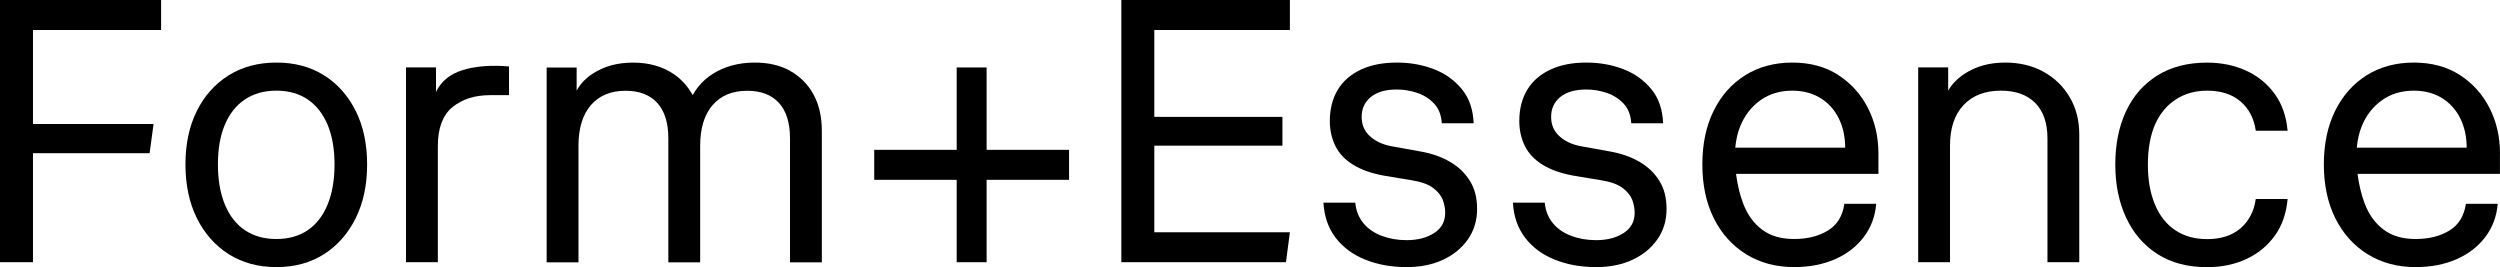 <svg width="215" height="23" viewBox="0 0 215 23" fill="none" xmlns="http://www.w3.org/2000/svg">
<path d="M0 22.55H2.836V13.177H12.866L13.207 10.662H2.836V2.579H13.854V0H0V22.55Z" fill="black"/>
<path d="M27.866 6.477C26.705 5.746 25.341 5.381 23.775 5.381C22.209 5.381 20.84 5.746 19.669 6.477C18.498 7.209 17.584 8.226 16.932 9.536C16.275 10.845 15.949 12.382 15.949 14.141C15.949 15.9 16.275 17.441 16.932 18.765C17.589 20.084 18.498 21.117 19.669 21.858C20.84 22.599 22.209 22.97 23.775 22.97C25.341 22.97 26.705 22.599 27.866 21.858C29.027 21.117 29.931 20.084 30.589 18.765C31.246 17.446 31.572 15.905 31.572 14.141C31.572 12.377 31.246 10.845 30.589 9.536C29.931 8.226 29.027 7.204 27.866 6.477ZM28.173 17.589C27.777 18.558 27.204 19.294 26.463 19.798C25.722 20.302 24.828 20.554 23.77 20.554C22.713 20.554 21.814 20.302 21.063 19.798C20.312 19.294 19.739 18.558 19.338 17.589C18.943 16.621 18.741 15.475 18.741 14.141C18.741 12.807 18.938 11.67 19.338 10.726C19.734 9.783 20.312 9.057 21.063 8.553C21.814 8.049 22.718 7.797 23.77 7.797C24.823 7.797 25.722 8.049 26.463 8.553C27.204 9.057 27.772 9.783 28.173 10.726C28.568 11.67 28.77 12.812 28.77 14.141C28.77 15.47 28.573 16.621 28.173 17.589Z" fill="black"/>
<path d="M39.042 6.329C38.346 6.685 37.832 7.214 37.496 7.915V5.796H34.917V22.55H37.654V12.565C37.654 11.018 38.074 9.901 38.909 9.215C39.749 8.528 40.831 8.182 42.165 8.182H43.776V5.717C43.776 5.717 40.905 5.381 39.042 6.329Z" fill="black"/>
<path d="M67.981 6.107C67.121 5.623 66.103 5.381 64.922 5.381C63.524 5.381 62.314 5.707 61.281 6.364C60.565 6.818 59.996 7.426 59.572 8.177C59.171 7.461 58.648 6.858 57.981 6.398C57.002 5.721 55.826 5.385 54.453 5.385C53.079 5.385 51.997 5.692 51.024 6.304C50.396 6.695 49.922 7.194 49.591 7.792V5.805H47.012V22.56H49.749V12.54C49.749 11.038 50.105 9.872 50.811 9.047C51.518 8.222 52.521 7.806 53.806 7.806C54.986 7.806 55.895 8.157 56.528 8.854C57.16 9.551 57.477 10.568 57.477 11.898V22.56H60.214V12.54C60.214 11.038 60.57 9.872 61.276 9.047C61.983 8.222 62.986 7.806 64.27 7.806C65.451 7.806 66.36 8.157 66.993 8.854C67.625 9.551 67.941 10.568 67.941 11.898V22.56H70.678V11.25C70.678 10.05 70.441 9.012 69.972 8.142C69.498 7.273 68.836 6.596 67.976 6.112L67.981 6.107Z" fill="black"/>
<path d="M84.849 5.801H82.275V12.886H75.184V15.465H82.275V22.55H84.849V15.465H91.939V12.886H84.849V5.801Z" fill="black"/>
<path d="M96.435 22.55H110.591L110.931 19.976H99.271V12.53H110.289V10.05H99.271V2.579H110.931V0H96.435V22.55Z" fill="black"/>
<path d="M124.701 13.918C123.97 13.488 123.101 13.187 122.093 13.014L119.612 12.565C118.861 12.416 118.254 12.125 117.794 11.695C117.33 11.265 117.102 10.717 117.102 10.05C117.102 9.343 117.364 8.775 117.893 8.34C118.422 7.91 119.168 7.698 120.131 7.698C120.734 7.698 121.317 7.797 121.885 7.989C122.453 8.182 122.938 8.488 123.333 8.908C123.728 9.328 123.95 9.892 123.995 10.598H126.732C126.688 9.417 126.352 8.439 125.719 7.668C125.087 6.897 124.282 6.319 123.303 5.944C122.325 5.568 121.268 5.381 120.131 5.381C118.926 5.381 117.893 5.583 117.023 5.993C116.154 6.403 115.492 6.981 115.042 7.732C114.593 8.483 114.365 9.378 114.365 10.405C114.365 11.201 114.528 11.917 114.849 12.565C115.171 13.212 115.68 13.745 116.381 14.175C117.078 14.605 117.967 14.916 119.039 15.109L121.357 15.494C122.196 15.623 122.824 15.845 123.239 16.157C123.654 16.468 123.936 16.814 124.079 17.189C124.217 17.565 124.286 17.935 124.286 18.301C124.286 19.052 123.97 19.635 123.338 20.04C122.705 20.45 121.915 20.653 120.971 20.653C120.195 20.653 119.484 20.529 118.827 20.282C118.17 20.035 117.646 19.669 117.246 19.185C116.851 18.701 116.618 18.118 116.554 17.431H113.817C113.881 18.612 114.232 19.615 114.864 20.445C115.497 21.27 116.347 21.903 117.409 22.328C118.471 22.757 119.657 22.97 120.971 22.97C122.152 22.97 123.195 22.762 124.094 22.342C124.998 21.922 125.709 21.339 126.238 20.588C126.762 19.837 127.029 18.968 127.029 17.98C127.029 16.991 126.826 16.231 126.416 15.564C126.006 14.897 125.438 14.348 124.706 13.918H124.701Z" fill="black"/>
<path d="M140.996 13.918C140.265 13.488 139.395 13.187 138.388 13.014L135.907 12.565C135.156 12.416 134.549 12.125 134.089 11.695C133.625 11.265 133.397 10.717 133.397 10.05C133.397 9.343 133.659 8.775 134.188 8.34C134.717 7.91 135.463 7.698 136.426 7.698C137.029 7.698 137.612 7.797 138.18 7.989C138.748 8.182 139.232 8.488 139.628 8.908C140.023 9.328 140.245 9.892 140.29 10.598H143.027C142.983 9.417 142.647 8.439 142.014 7.668C141.382 6.897 140.576 6.319 139.598 5.944C138.62 5.568 137.562 5.381 136.426 5.381C135.221 5.381 134.188 5.583 133.318 5.993C132.449 6.403 131.787 6.981 131.337 7.732C130.887 8.483 130.66 9.378 130.66 10.405C130.66 11.201 130.823 11.917 131.144 12.565C131.465 13.212 131.974 13.745 132.676 14.175C133.373 14.605 134.262 14.916 135.334 15.109L137.651 15.494C138.491 15.623 139.119 15.845 139.534 16.157C139.949 16.468 140.23 16.814 140.374 17.189C140.512 17.565 140.581 17.935 140.581 18.301C140.581 19.052 140.265 19.635 139.633 20.04C139 20.45 138.21 20.653 137.266 20.653C136.49 20.653 135.779 20.529 135.122 20.282C134.465 20.035 133.941 19.669 133.541 19.185C133.145 18.701 132.913 18.118 132.849 17.431H130.112C130.176 18.612 130.527 19.615 131.159 20.445C131.792 21.27 132.641 21.903 133.704 22.328C134.766 22.757 135.952 22.97 137.266 22.97C138.447 22.97 139.489 22.762 140.389 22.342C141.293 21.922 142.004 21.339 142.533 20.588C143.057 19.837 143.323 18.968 143.323 17.98C143.323 16.991 143.121 16.231 142.711 15.564C142.301 14.897 141.733 14.348 141.001 13.918H140.996Z" fill="black"/>
<path d="M158.087 6.443C156.98 5.736 155.666 5.381 154.139 5.381C152.612 5.381 151.239 5.746 150.078 6.477C148.916 7.209 148.017 8.226 147.37 9.536C146.723 10.845 146.402 12.382 146.402 14.141C146.402 15.9 146.728 17.441 147.385 18.765C148.042 20.084 148.966 21.117 150.157 21.858C151.347 22.599 152.731 22.97 154.297 22.97C155.606 22.97 156.777 22.743 157.81 22.293C158.843 21.843 159.668 21.201 160.29 20.376C160.913 19.551 161.269 18.597 161.353 17.525H158.615C158.467 18.578 157.993 19.343 157.197 19.828C156.402 20.312 155.438 20.554 154.297 20.554C153.156 20.554 152.261 20.287 151.54 19.748C150.819 19.21 150.28 18.464 149.915 17.51C149.628 16.759 149.425 15.905 149.297 14.951H161.545V13.212C161.545 11.774 161.244 10.465 160.641 9.284C160.038 8.103 159.184 7.159 158.082 6.448L158.087 6.443ZM151.402 8.617C152.172 8.068 153.087 7.797 154.139 7.797C155.127 7.797 155.982 8.039 156.698 8.523C157.42 9.007 157.948 9.679 158.294 10.539C158.551 11.186 158.684 11.902 158.684 12.698H149.233C149.297 12.036 149.43 11.418 149.658 10.86C150.043 9.916 150.626 9.17 151.397 8.622L151.402 8.617Z" fill="black"/>
<path d="M175.711 6.151C174.757 5.637 173.665 5.381 172.44 5.381C171.106 5.381 169.955 5.697 168.976 6.329C168.349 6.734 167.874 7.223 167.543 7.792V5.796H164.964V22.55H167.701V12.53C167.701 11.028 168.087 9.862 168.863 9.037C169.638 8.212 170.71 7.797 172.084 7.797C173.349 7.797 174.332 8.152 175.034 8.859C175.73 9.565 176.081 10.578 176.081 11.888V22.55H178.818V11.566C178.818 10.341 178.537 9.264 177.978 8.33C177.42 7.396 176.664 6.67 175.706 6.156L175.711 6.151Z" fill="black"/>
<path d="M187.163 8.523C187.934 8.039 188.819 7.797 189.807 7.797C191.007 7.797 191.971 8.108 192.692 8.73C193.414 9.353 193.848 10.193 193.997 11.245H196.734C196.625 10 196.255 8.943 195.622 8.073C194.99 7.204 194.174 6.537 193.171 6.077C192.168 5.618 191.052 5.385 189.807 5.385C188.132 5.385 186.704 5.756 185.523 6.497C184.342 7.238 183.443 8.266 182.835 9.575C182.223 10.885 181.916 12.411 181.916 14.15C181.916 15.89 182.228 17.392 182.85 18.726C183.473 20.06 184.372 21.097 185.538 21.848C186.709 22.599 188.132 22.975 189.807 22.975C191.052 22.975 192.173 22.743 193.171 22.283C194.169 21.824 194.985 21.157 195.622 20.287C196.255 19.417 196.625 18.36 196.734 17.115H193.997C193.848 18.167 193.409 19.007 192.692 19.63C191.971 20.252 191.012 20.564 189.807 20.564C188.754 20.564 187.845 20.312 187.084 19.808C186.323 19.304 185.736 18.568 185.33 17.599C184.92 16.631 184.718 15.485 184.718 14.15C184.718 12.816 184.93 11.591 185.36 10.652C185.79 9.719 186.393 9.007 187.163 8.528V8.523Z" fill="black"/>
<path d="M215 13.207C215 11.769 214.699 10.46 214.096 9.279C213.493 8.098 212.638 7.154 211.537 6.443C210.43 5.736 209.115 5.381 207.589 5.381C206.062 5.381 204.689 5.746 203.527 6.477C202.366 7.209 201.467 8.226 200.82 9.536C200.173 10.845 199.851 12.382 199.851 14.141C199.851 15.9 200.178 17.441 200.835 18.765C201.492 20.084 202.416 21.117 203.606 21.858C204.797 22.599 206.181 22.97 207.747 22.97C209.056 22.97 210.227 22.743 211.26 22.293C212.292 21.843 213.118 21.201 213.74 20.376C214.363 19.551 214.718 18.597 214.802 17.525H212.065C211.917 18.578 211.443 19.343 210.647 19.828C209.852 20.312 208.888 20.554 207.747 20.554C206.606 20.554 205.711 20.287 204.99 19.748C204.269 19.21 203.73 18.464 203.364 17.51C203.078 16.759 202.875 15.905 202.747 14.951H214.995V13.212L215 13.207ZM204.852 8.617C205.622 8.068 206.536 7.797 207.589 7.797C208.577 7.797 209.432 8.039 210.148 8.523C210.87 9.007 211.398 9.679 211.744 10.539C212.001 11.186 212.134 11.902 212.134 12.698H202.683C202.747 12.036 202.88 11.418 203.107 10.86C203.493 9.916 204.076 9.17 204.847 8.622L204.852 8.617Z" fill="black"/>
</svg>
